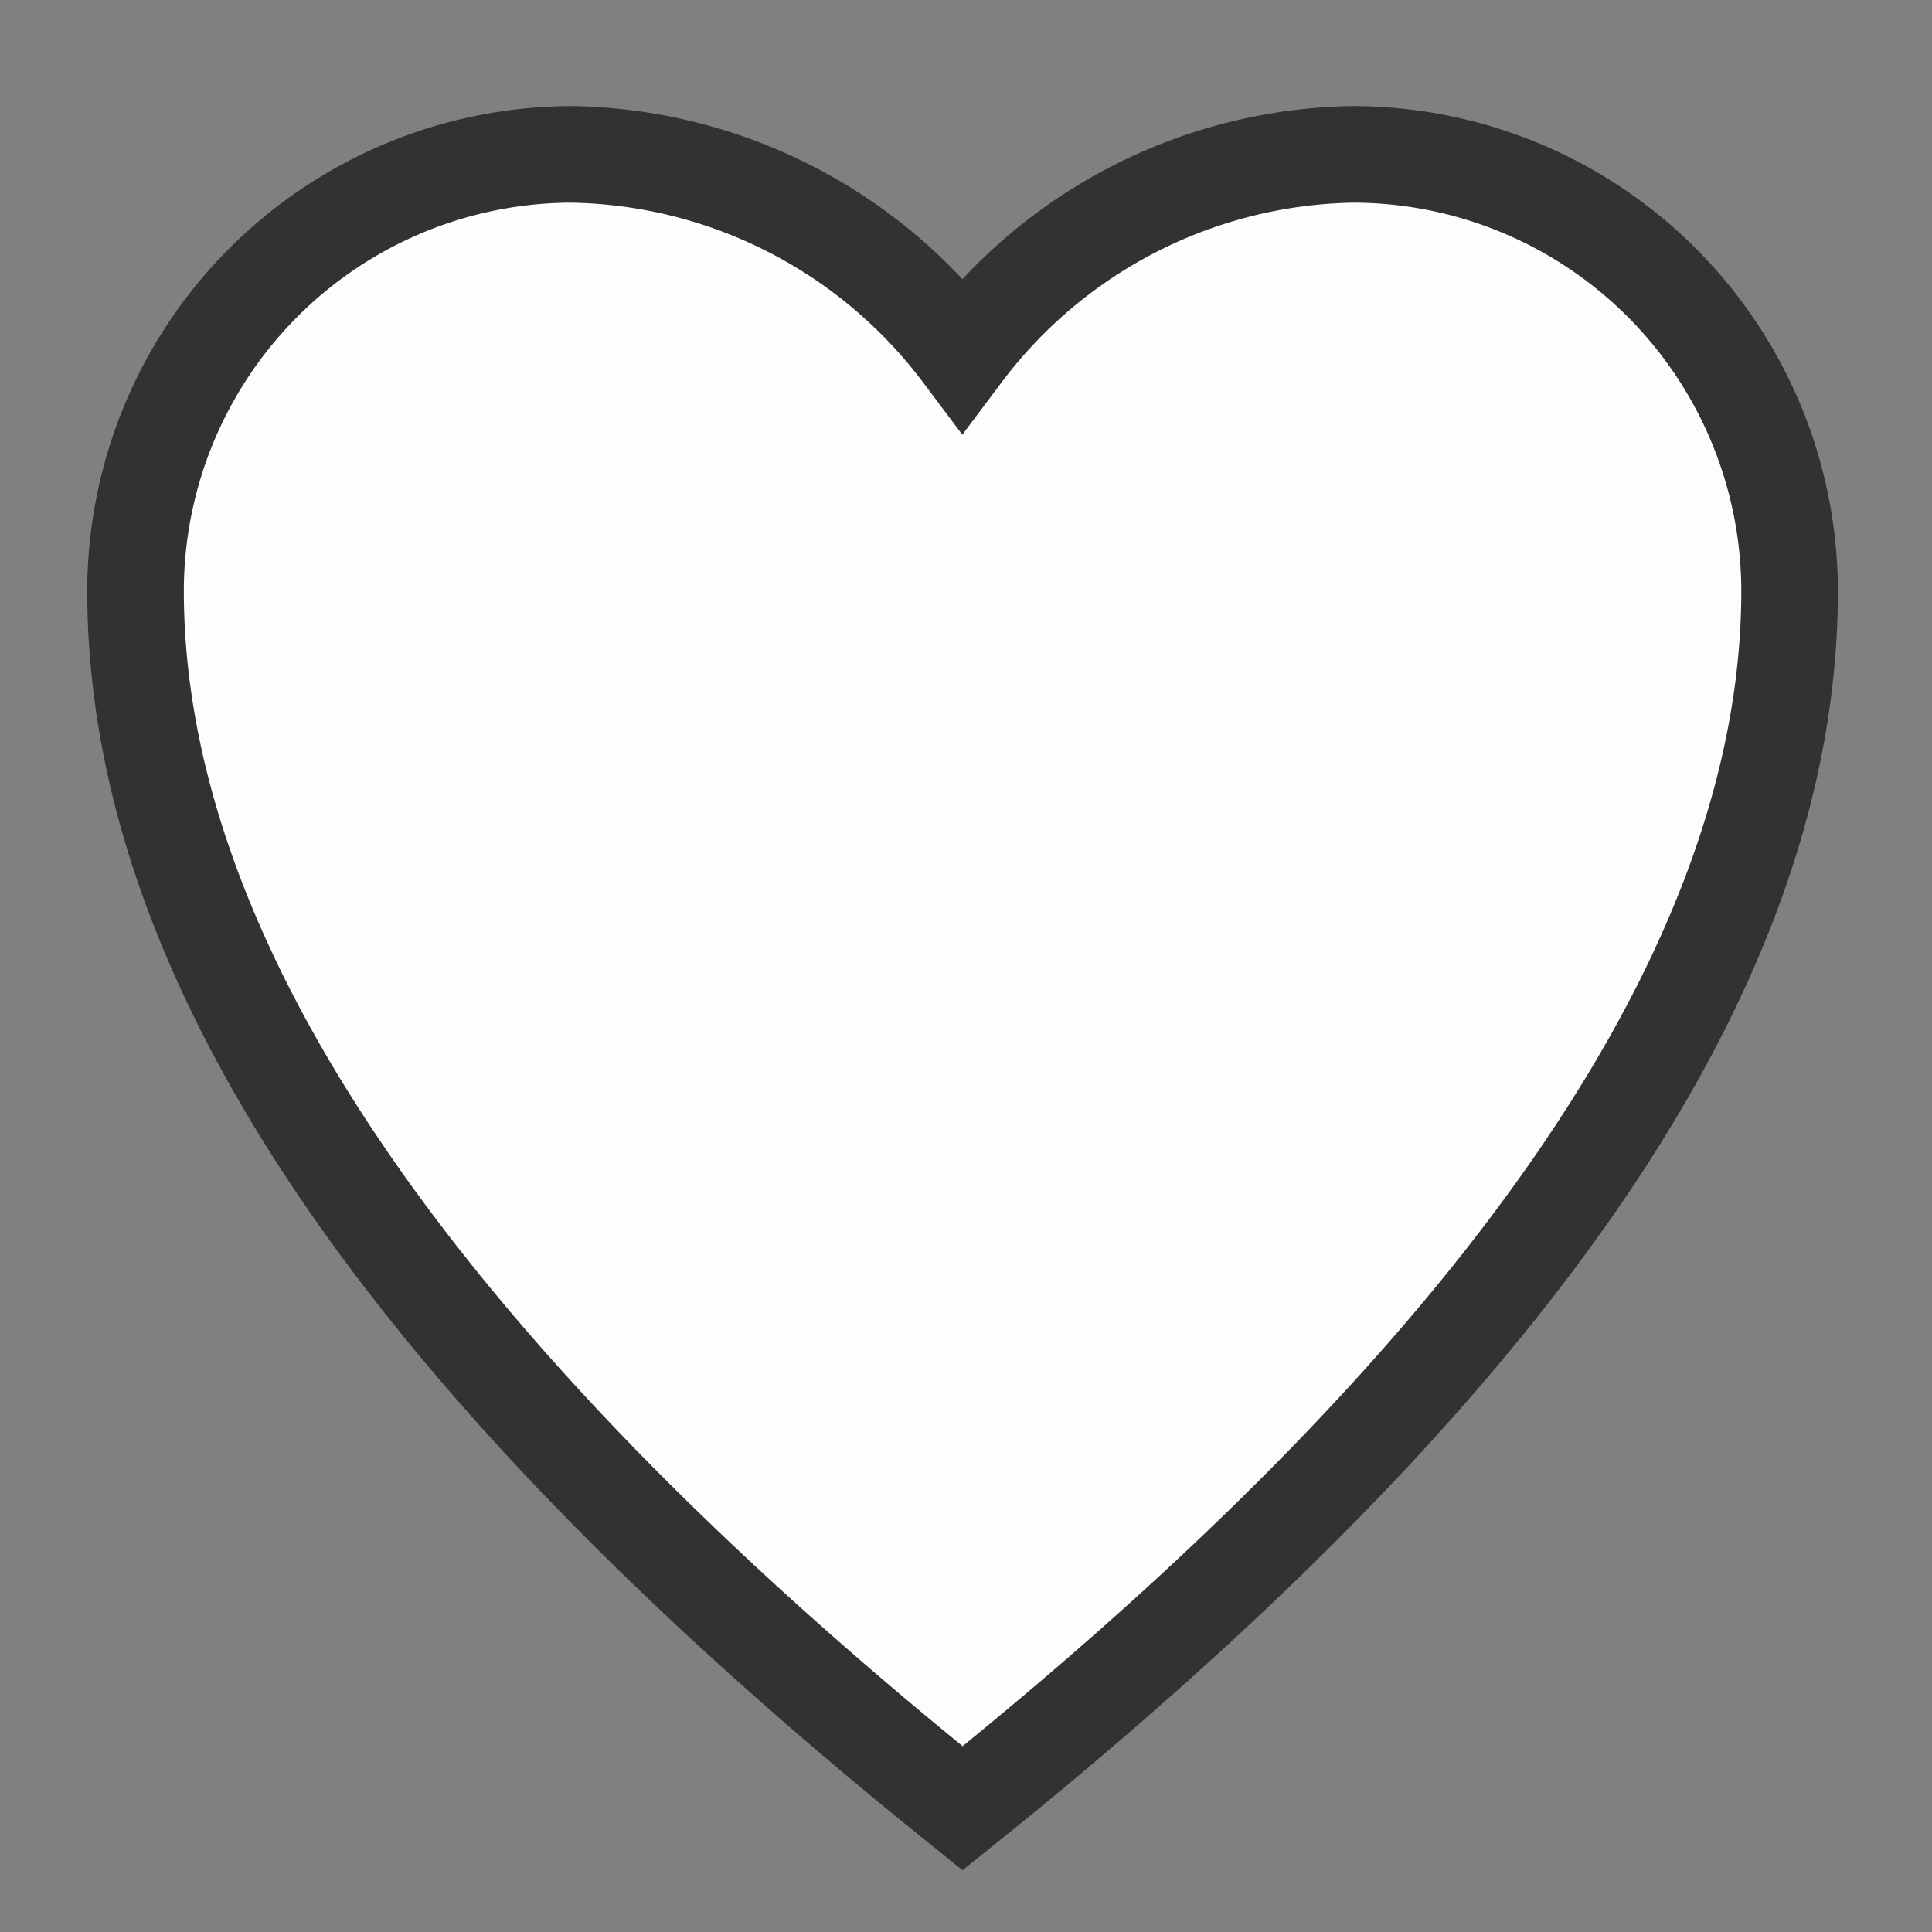 <svg xmlns="http://www.w3.org/2000/svg" width="20" height="20" viewBox="0 0 20 20">
  <rect x="0" y="0" width="20" height="20" fill="#808080" stroke="none"/>
  <g id="wishlist" transform="translate(14745 185)">
    <rect id="Rectangle_443" data-name="Rectangle 443" width="20" height="20" transform="translate(-14745 -185)" fill="none"/>
    <g id="Group_4073" data-name="Group 4073" transform="translate(-15230.702 -600.518)">
      <path id="パス_2572" data-name="パス 2572" d="M499.709,417.116a5.176,5.176,0,0,0-4.044,2.069,5.182,5.182,0,0,0-4.044-2.069,4.518,4.518,0,0,0-4.515,4.515c0,3.028,1.76,7.07,8.261,12.364l.3.242.3-.242c6.5-5.294,8.261-9.336,8.261-12.364A4.52,4.52,0,0,0,499.709,417.116Z" fill="#fffcfd" fill-rule="evenodd"/>
      <path id="Path_3001" data-name="Path 3001" d="M495.666,434.879l-.613-.495c-5.685-4.63-8.448-8.8-8.448-12.753a5.026,5.026,0,0,1,5.015-5.015,5.652,5.652,0,0,1,4.045,1.792,5.637,5.637,0,0,1,4.034-1.792h.009a5.027,5.027,0,0,1,5.02,5.014c0,3.953-2.763,8.124-8.445,12.752Zm-4.055-17.263a4.023,4.023,0,0,0-4.006,4.015c0,3.578,2.713,7.6,8.062,11.963,5.348-4.359,8.061-8.384,8.061-11.963a4.025,4.025,0,0,0-4.015-4.015,4.652,4.652,0,0,0-3.649,1.869l-.4.533-.4-.533A4.653,4.653,0,0,0,491.611,417.616Z" fill="#323232"/>
    </g>
  </g>
</svg>

